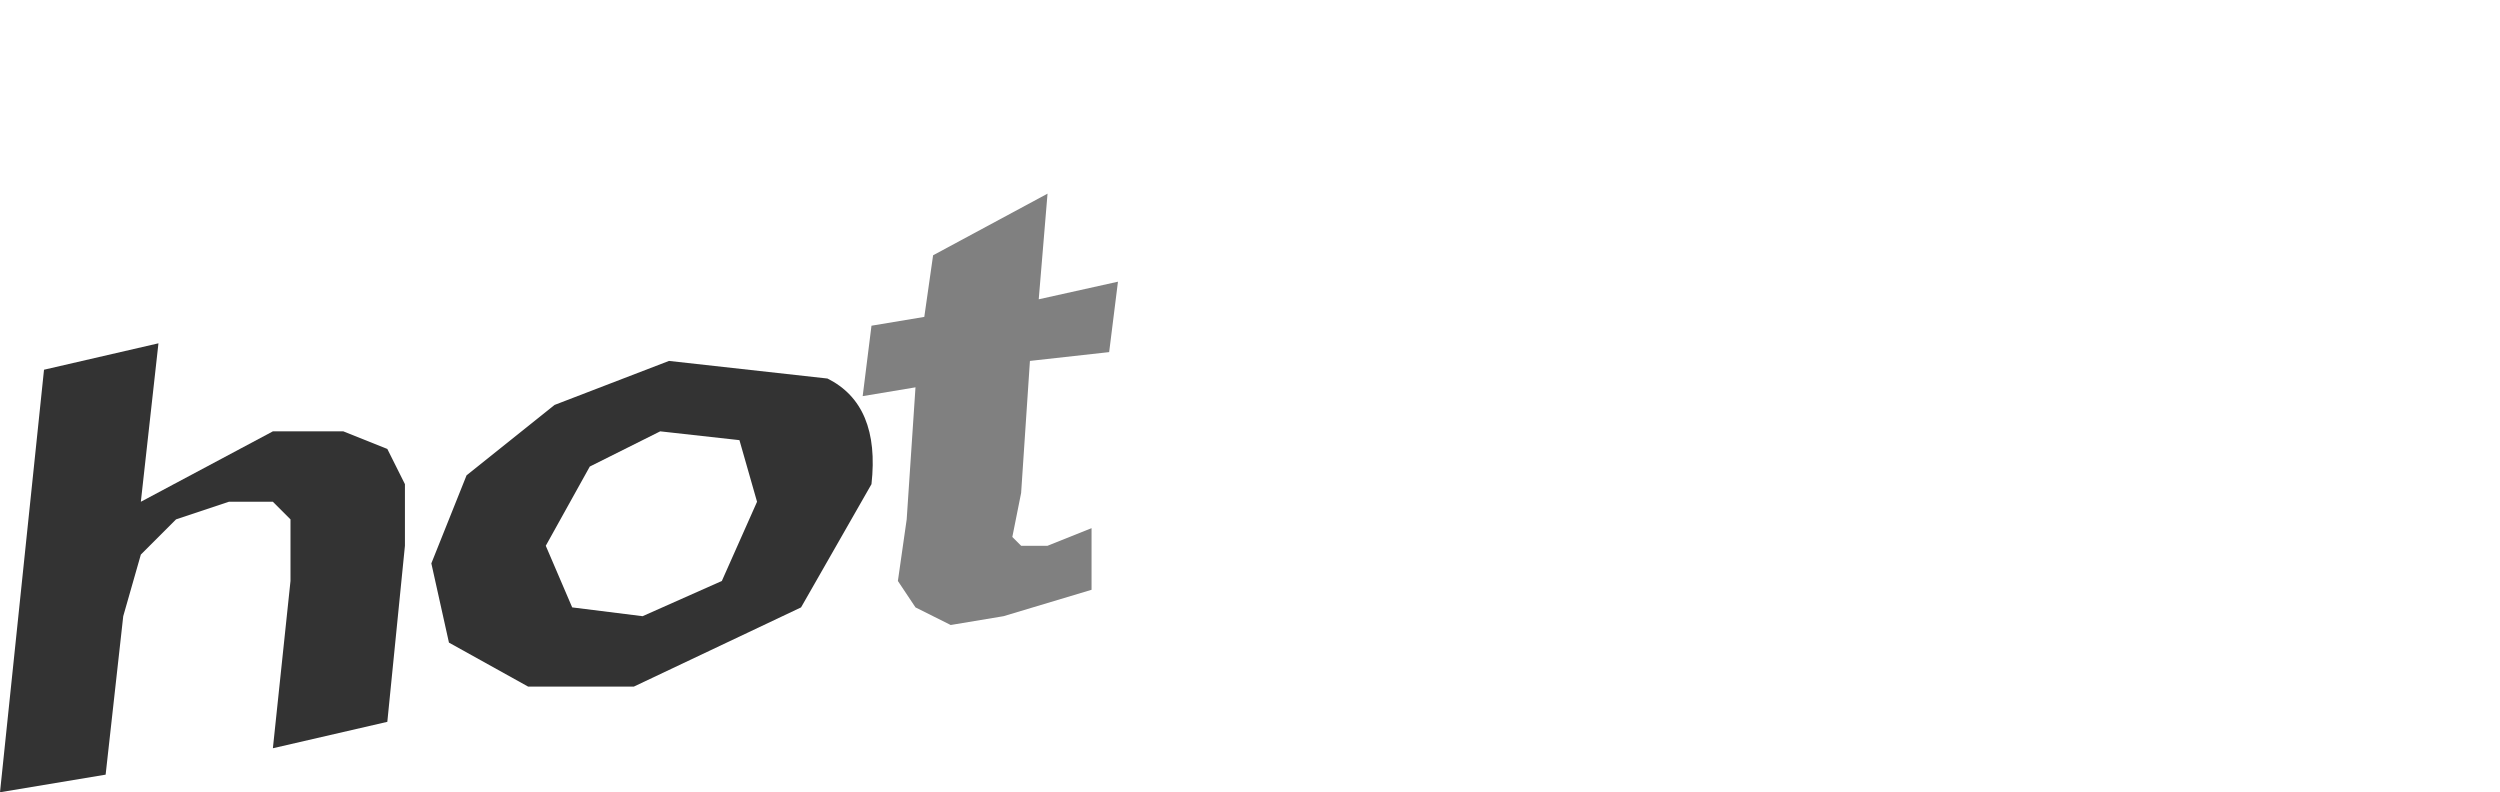<?xml version="1.0" encoding="UTF-8" standalone="no"?>
<svg xmlns:xlink="http://www.w3.org/1999/xlink" height="4.5px" width="14.2px" xmlns="http://www.w3.org/2000/svg">
  <g transform="matrix(1.0, 0.0, 0.0, 1.0, -27.25, -12.7)">
    <path d="M29.55 15.8 L29.55 15.45 29.45 15.25 29.2 15.15 28.8 15.15 28.05 15.55 28.15 14.65 27.5 14.8 27.25 17.2 27.85 17.1 27.95 16.2 28.05 15.85 28.25 15.65 28.55 15.55 28.8 15.55 28.9 15.65 28.9 16.0 28.8 16.95 29.45 16.8 29.55 15.8" fill="#333333" fill-rule="evenodd" stroke="none"/>
    <path d="M31.35 16.0 L30.9 16.2 30.5 16.15 30.35 15.8 30.6 15.35 31.0 15.15 31.45 15.2 31.55 15.55 31.35 16.0 M30.85 16.6 L31.8 16.15 32.2 15.45 Q32.25 15.0 31.95 14.85 L31.05 14.75 30.4 15.0 29.9 15.4 29.7 15.9 29.8 16.35 30.25 16.6 30.85 16.6" fill="#333333" fill-rule="evenodd" stroke="none"/>
    <path d="M33.45 16.05 L33.45 15.7 33.2 15.8 33.05 15.8 33.0 15.75 33.05 15.5 33.1 14.75 33.55 14.7 33.6 14.3 33.15 14.4 33.2 13.8 32.55 14.15 32.5 14.5 32.2 14.55 32.15 14.95 32.45 14.9 32.4 15.65 32.35 16.0 32.45 16.15 32.65 16.25 32.95 16.2 33.45 16.05" fill="#808080" fill-rule="evenodd" stroke="none"/>
    <path d="M34.2 15.55 L34.05 15.1 34.35 14.55 34.85 14.3 35.35 14.35 35.5 14.85 35.25 15.4 34.7 15.65 34.2 15.55 M34.1 14.4 Q33.7 14.7 33.65 15.2 33.6 15.65 33.9 15.8 L34.7 15.9 35.3 15.7 35.75 15.3 35.95 14.75 35.7 14.15 34.9 14.05 Q34.35 14.15 34.1 14.4" fill="#ffffff" fill-rule="evenodd" stroke="none"/>
    <path d="M36.5 14.65 L36.75 14.1 37.25 13.85 37.65 13.95 37.8 14.4 37.55 14.95 37.05 15.2 36.6 15.15 36.5 14.65 M36.7 15.45 L37.05 15.45 37.6 15.25 38.05 14.85 38.2 14.35 38.15 13.9 37.85 13.65 37.3 13.6 36.9 13.75 36.55 14.0 36.6 13.8 36.2 13.85 35.95 16.3 36.35 16.2 36.45 15.35 36.7 15.45" fill="#ffffff" fill-rule="evenodd" stroke="none"/>
    <path d="M38.3 15.2 L38.75 15.1 38.95 13.35 38.5 13.4 38.3 15.2 M38.55 13.1 L38.95 13.0 39.0 12.7 38.6 12.75 38.55 13.1" fill="#ffffff" fill-rule="evenodd" stroke="none"/>
    <path d="M41.0 14.05 L40.75 14.45 40.35 14.6 39.85 14.55 39.75 14.05 40.0 13.5 40.5 13.25 40.85 13.3 41.0 13.5 41.45 13.4 41.15 13.05 40.5 13.0 39.95 13.25 39.5 13.65 39.3 14.15 Q39.3 14.6 39.55 14.8 L40.3 14.85 41.0 14.55 41.4 14.05 41.0 14.05" fill="#ffffff" fill-rule="evenodd" stroke="none"/>
  </g>
</svg>

